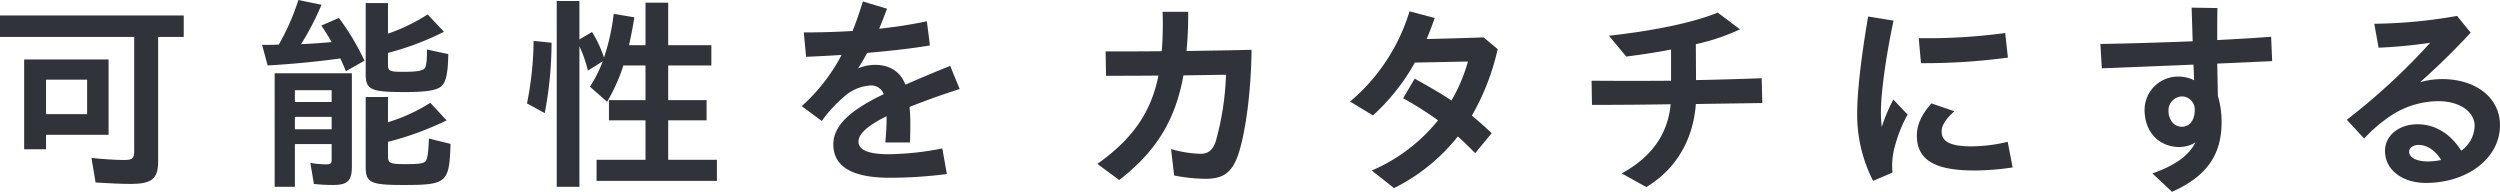 <svg id="about_title" xmlns="http://www.w3.org/2000/svg" width="616.905" height="47.325" viewBox="0 0 616.905 47.325">
  <g id="グループ_52" data-name="グループ 52" transform="translate(0 0)">
    <path id="パス_2" data-name="パス 2" d="M24.536,45.4,23.518,39.34c2.8.305,6.011.509,8.1.509,1.987,0,2.445-.408,2.445-2.088V9.487H.95v-5.3H46.288v5.3H39.972V40.257c0,4.229-1.579,5.5-6.776,5.5-2.038,0-5.6-.152-8.661-.357M6.91,15.04H27.745V33.634H12.31V37.2H6.91Zm15.537,4.993H12.31V28.54H22.448Z" transform="translate(-0.95 -0.369)" fill="#31333b"/>
    <path id="パス_3" data-name="パス 3" d="M91.169,14.417c-5.4.764-11.666,1.375-17.932,1.733l-1.375-5.095c1.528.051,2.8,0,4.126-.051a56.884,56.884,0,0,0,4.84-11l5.705,1.172A68.9,68.9,0,0,1,81.49,10.9c2.5-.1,5.043-.305,7.54-.51-.968-1.681-1.528-2.6-2.547-4.075l4.33-1.885A58.29,58.29,0,0,1,97.13,14.978l-4.585,2.6c-.305-.764-.713-1.784-1.375-3.159m-16.2,3.668H94.022V41.162c0,3.464-1.07,4.483-4.686,4.483a43.462,43.462,0,0,1-4.686-.254l-.866-5.2a21.212,21.212,0,0,0,3.922.357c1.07,0,1.325-.2,1.325-1.172V35.558H79.962V46.1H74.97Zm14.06,4.178H79.963v2.9H89.03Zm0,6.571H79.963V31.89H89.03Zm8.405-10.6V.764h5.5V8.3a44.727,44.727,0,0,0,9.781-4.738l4.024,4.28a68.09,68.09,0,0,1-13.806,5.2v2.9c0,1.579.408,1.783,3.668,1.783,3.515,0,4.993-.254,5.452-.968.356-.561.509-1.987.509-4.534l5.247,1.121c-.051,4.686-.561,7.081-1.834,8.049-1.172.917-3.719,1.325-8.813,1.325-8.507,0-9.73-.561-9.73-4.483m0,22.924V23.943h5.5v6.216A42.56,42.56,0,0,0,113.38,25.37L117.4,29.7A74.717,74.717,0,0,1,102.937,35v3.566c0,1.681.51,1.936,4.178,1.936,3.515,0,4.686-.153,5.145-.764.408-.561.611-1.834.764-5.145v-.408l5.348,1.324c-.305,9.628-.917,10.138-11.614,10.138-8.151,0-9.323-.56-9.323-4.483" transform="translate(-7.195)" fill="#31333b"/>
    <path id="パス_4" data-name="パス 4" d="M143.55,25.547a81.025,81.025,0,0,0,1.631-15.436l4.432.459a93.645,93.645,0,0,1-1.682,17.371ZM150.886.279h5.6V9.754L159.6,7.92a28.869,28.869,0,0,1,2.954,6.317,52.807,52.807,0,0,0,2.395-10.8l5.094.866c-.459,2.853-.865,4.891-1.324,6.878h4.075V.687h5.6V11.181h10.647v4.992H178.395v8.558h9.475v4.992h-9.475v9.73h12.023v5.2h-29.7v-5.2h12.073v-9.73h-9.017V24.731h9.017V16.173H167.34a43.732,43.732,0,0,1-4.024,8.966l-4.228-3.719a34.168,34.168,0,0,0,3.159-6.266l-3.668,2.292a31.877,31.877,0,0,0-2.089-6.011V46.127h-5.6Z" transform="translate(-13.509 -0.025)" fill="#31333b"/>
    <path id="パス_5" data-name="パス 5" d="M238.829,29.53v-.815c-4.737,2.344-6.929,4.381-6.929,6.266s2.038,3.108,7.439,3.108a71.77,71.77,0,0,0,13.245-1.426l1.121,6.317A111.668,111.668,0,0,1,239.7,43.9c-9.476,0-14.01-2.8-14.01-8.252,0-5.146,5.247-8.916,12.431-12.379a3.244,3.244,0,0,0-3.311-2.139,10.7,10.7,0,0,0-6.725,3.006,31.344,31.344,0,0,0-5.247,5.756l-4.941-3.668a44.9,44.9,0,0,0,9.832-12.634c-3.159.2-6.114.357-8.763.459l-.56-6.011c3.719,0,7.794-.1,12.023-.357.916-2.242,1.732-4.635,2.547-7.284l5.96,1.783c-.612,1.681-1.274,3.362-1.936,4.941a115,115,0,0,0,11.768-1.834l.764,5.96c-4.585.764-10.036,1.376-15.486,1.835-.713,1.324-1.426,2.547-2.242,3.82a11.112,11.112,0,0,1,4.126-.865c3.82,0,6.367,1.783,7.539,4.89,3.516-1.528,7.234-3.107,11.055-4.635l2.343,5.705c-4.89,1.579-8.966,3.057-12.379,4.432a34.532,34.532,0,0,1,.2,3.821c0,1.987,0,3.26-.1,4.942h-6.062c.152-1.885.305-3.973.305-5.655" transform="translate(-20.056 -0.034)" fill="#31333b"/>
    <g id="グループ_51" data-name="グループ 51" transform="translate(270.783 1.885)">
      <path id="パス_6" data-name="パス 6" d="M0,125.323c8.762-6.215,13.245-12.736,15.079-21.8-4.789.051-9.221.051-12.939.051l-.1-6.011c3.77,0,8.61,0,13.857-.051a85.662,85.662,0,0,0,.2-9.73h6.317a94.768,94.768,0,0,1-.408,9.679c5.452-.1,11-.152,16.047-.306-.1,9.832-1.375,19.969-3.209,25.624-1.631,4.891-3.923,6.215-8.2,6.215a42.05,42.05,0,0,1-7.692-.815l-.764-6.52a29.309,29.309,0,0,0,7.233,1.172c1.936,0,3.057-.866,3.821-3.159a68.731,68.731,0,0,0,2.5-16.353l-10.494.153c-2.037,11.259-6.826,18.8-15.843,25.828Z" transform="translate(0 -86.759)" fill="#31333b"/>
      <path id="パス_7" data-name="パス 7" d="M73.735,126.943a42.391,42.391,0,0,0,16.353-12.379,83,83,0,0,0-8.61-5.451l2.853-4.84c3.362,1.885,6.216,3.464,9.067,5.4a40.806,40.806,0,0,0,4.076-9.628c-4.687.1-9.425.2-13.093.254a51.708,51.708,0,0,1-10.341,13.042l-5.655-3.413A46.975,46.975,0,0,0,83.058,87.666L89.273,89.3q-.916,2.674-1.987,5.2c3.872-.1,8.3-.2,14.06-.408l3.464,2.9a58.575,58.575,0,0,1-6.368,16.4c1.528,1.273,3.159,2.7,4.891,4.33l-4.075,4.941q-2.216-2.291-4.28-4.126a46.3,46.3,0,0,1-15.741,12.735Z" transform="translate(-6.023 -86.75)" fill="#31333b"/>
      <path id="パス_8" data-name="パス 8" d="M133.734,104.812c6.877.051,13.245.051,19.613,0V97.12c-3.974.764-7.845,1.324-11.054,1.732l-4.28-5.145c11.157-1.223,20.938-3.26,26.847-5.706l5.5,4.126a51.2,51.2,0,0,1-10.9,3.668l.051,8.865c5.145-.1,10.443-.255,16.2-.459l.153,6.113c-5.858.1-11.208.153-16.4.254-.611,8.457-4.635,15.945-12.226,20.479l-6.062-3.362c7.794-4.279,11.411-10.087,12.073-17.066-6.469.1-12.786.153-19.41.153Z" transform="translate(-11.778 -86.779)" fill="#31333b"/>
      <path id="パス_9" data-name="パス 9" d="M205.612,112.7c0-4.941.968-13.6,2.7-23.636l6.267,1.019c-2.14,9.985-3.108,18.492-3.108,22.262a31.4,31.4,0,0,0,.2,3.973,42.96,42.96,0,0,1,2.853-6.776l3.515,3.719a34.629,34.629,0,0,0-3.057,7.54,17.814,17.814,0,0,0-.662,6.775l-4.789,2.038a35.9,35.9,0,0,1-3.922-16.914m14.722,5.706c0-2.344.968-4.992,3.617-7.9l5.655,1.935c-2.242,1.987-3.158,3.567-3.158,4.993,0,2.394,1.935,3.668,7.336,3.668a38.682,38.682,0,0,0,8.966-1.121l1.222,6.317a64.758,64.758,0,0,1-9.373.764c-9.781,0-14.264-2.547-14.264-8.661m.459-23.994a142.919,142.919,0,0,0,21.345-1.274L242.8,99.2a153.579,153.579,0,0,1-21.447,1.375Z" transform="translate(-18.108 -86.873)" fill="#31333b"/>
      <path id="パス_10" data-name="パス 10" d="M284.249,127.567c5.044-1.732,8.966-4.228,10.6-7.641a7.4,7.4,0,0,1-3.973,1.121c-4.789,0-8.558-3.464-8.558-9.221a8.256,8.256,0,0,1,8.507-8.151,8.369,8.369,0,0,1,3.72.916l-.153-3.871-22.619.916-.357-6.011c6.674-.1,14.875-.357,22.771-.662l-.254-8.3,6.368.1c-.051,2.395-.051,5.044-.051,7.9,4.84-.254,9.424-.51,13.3-.815l.254,6.011-13.55.611.152,7.947a22.238,22.238,0,0,1,.917,6.469c0,7.591-3.159,13.195-12.226,17.219Zm10.443-15.537a3.223,3.223,0,0,0-3.158-3.464,3.444,3.444,0,0,0-3.312,3.618c0,1.986,1.223,3.871,3.312,3.871,1.833,0,3.158-1.579,3.158-4.024" transform="translate(-23.903 -86.661)" fill="#31333b"/>
      <path id="パス_11" data-name="パス 11" d="M347.524,122.211c0-3.719,3.311-6.571,8.049-6.571,4.279,0,8.151,2.343,10.749,6.52A7.663,7.663,0,0,0,369.633,116c0-3.362-3.566-6.062-8.966-6.062a21.5,21.5,0,0,0-11.36,3.362,36.462,36.462,0,0,0-6.928,5.858l-4.28-4.635a158.236,158.236,0,0,0,20.581-19,122.415,122.415,0,0,1-12.736,1.223l-1.07-5.909A123.735,123.735,0,0,0,365.3,88.9l3.361,4.126a172.985,172.985,0,0,1-12.481,12.226,20.1,20.1,0,0,1,5.451-.764c8.406,0,14.264,4.686,14.264,11.36,0,8.253-8.151,14.264-18.289,14.264-5.705,0-10.086-3.159-10.086-7.9m10.6,2.6a17.3,17.3,0,0,0,3.26-.357c-1.476-2.395-3.464-3.719-5.553-3.719-1.426,0-2.343.764-2.343,1.682,0,1.425,1.783,2.394,4.635,2.394" transform="translate(-29.777 -86.858)" fill="#31333b"/>
    </g>
  </g>
</svg>
